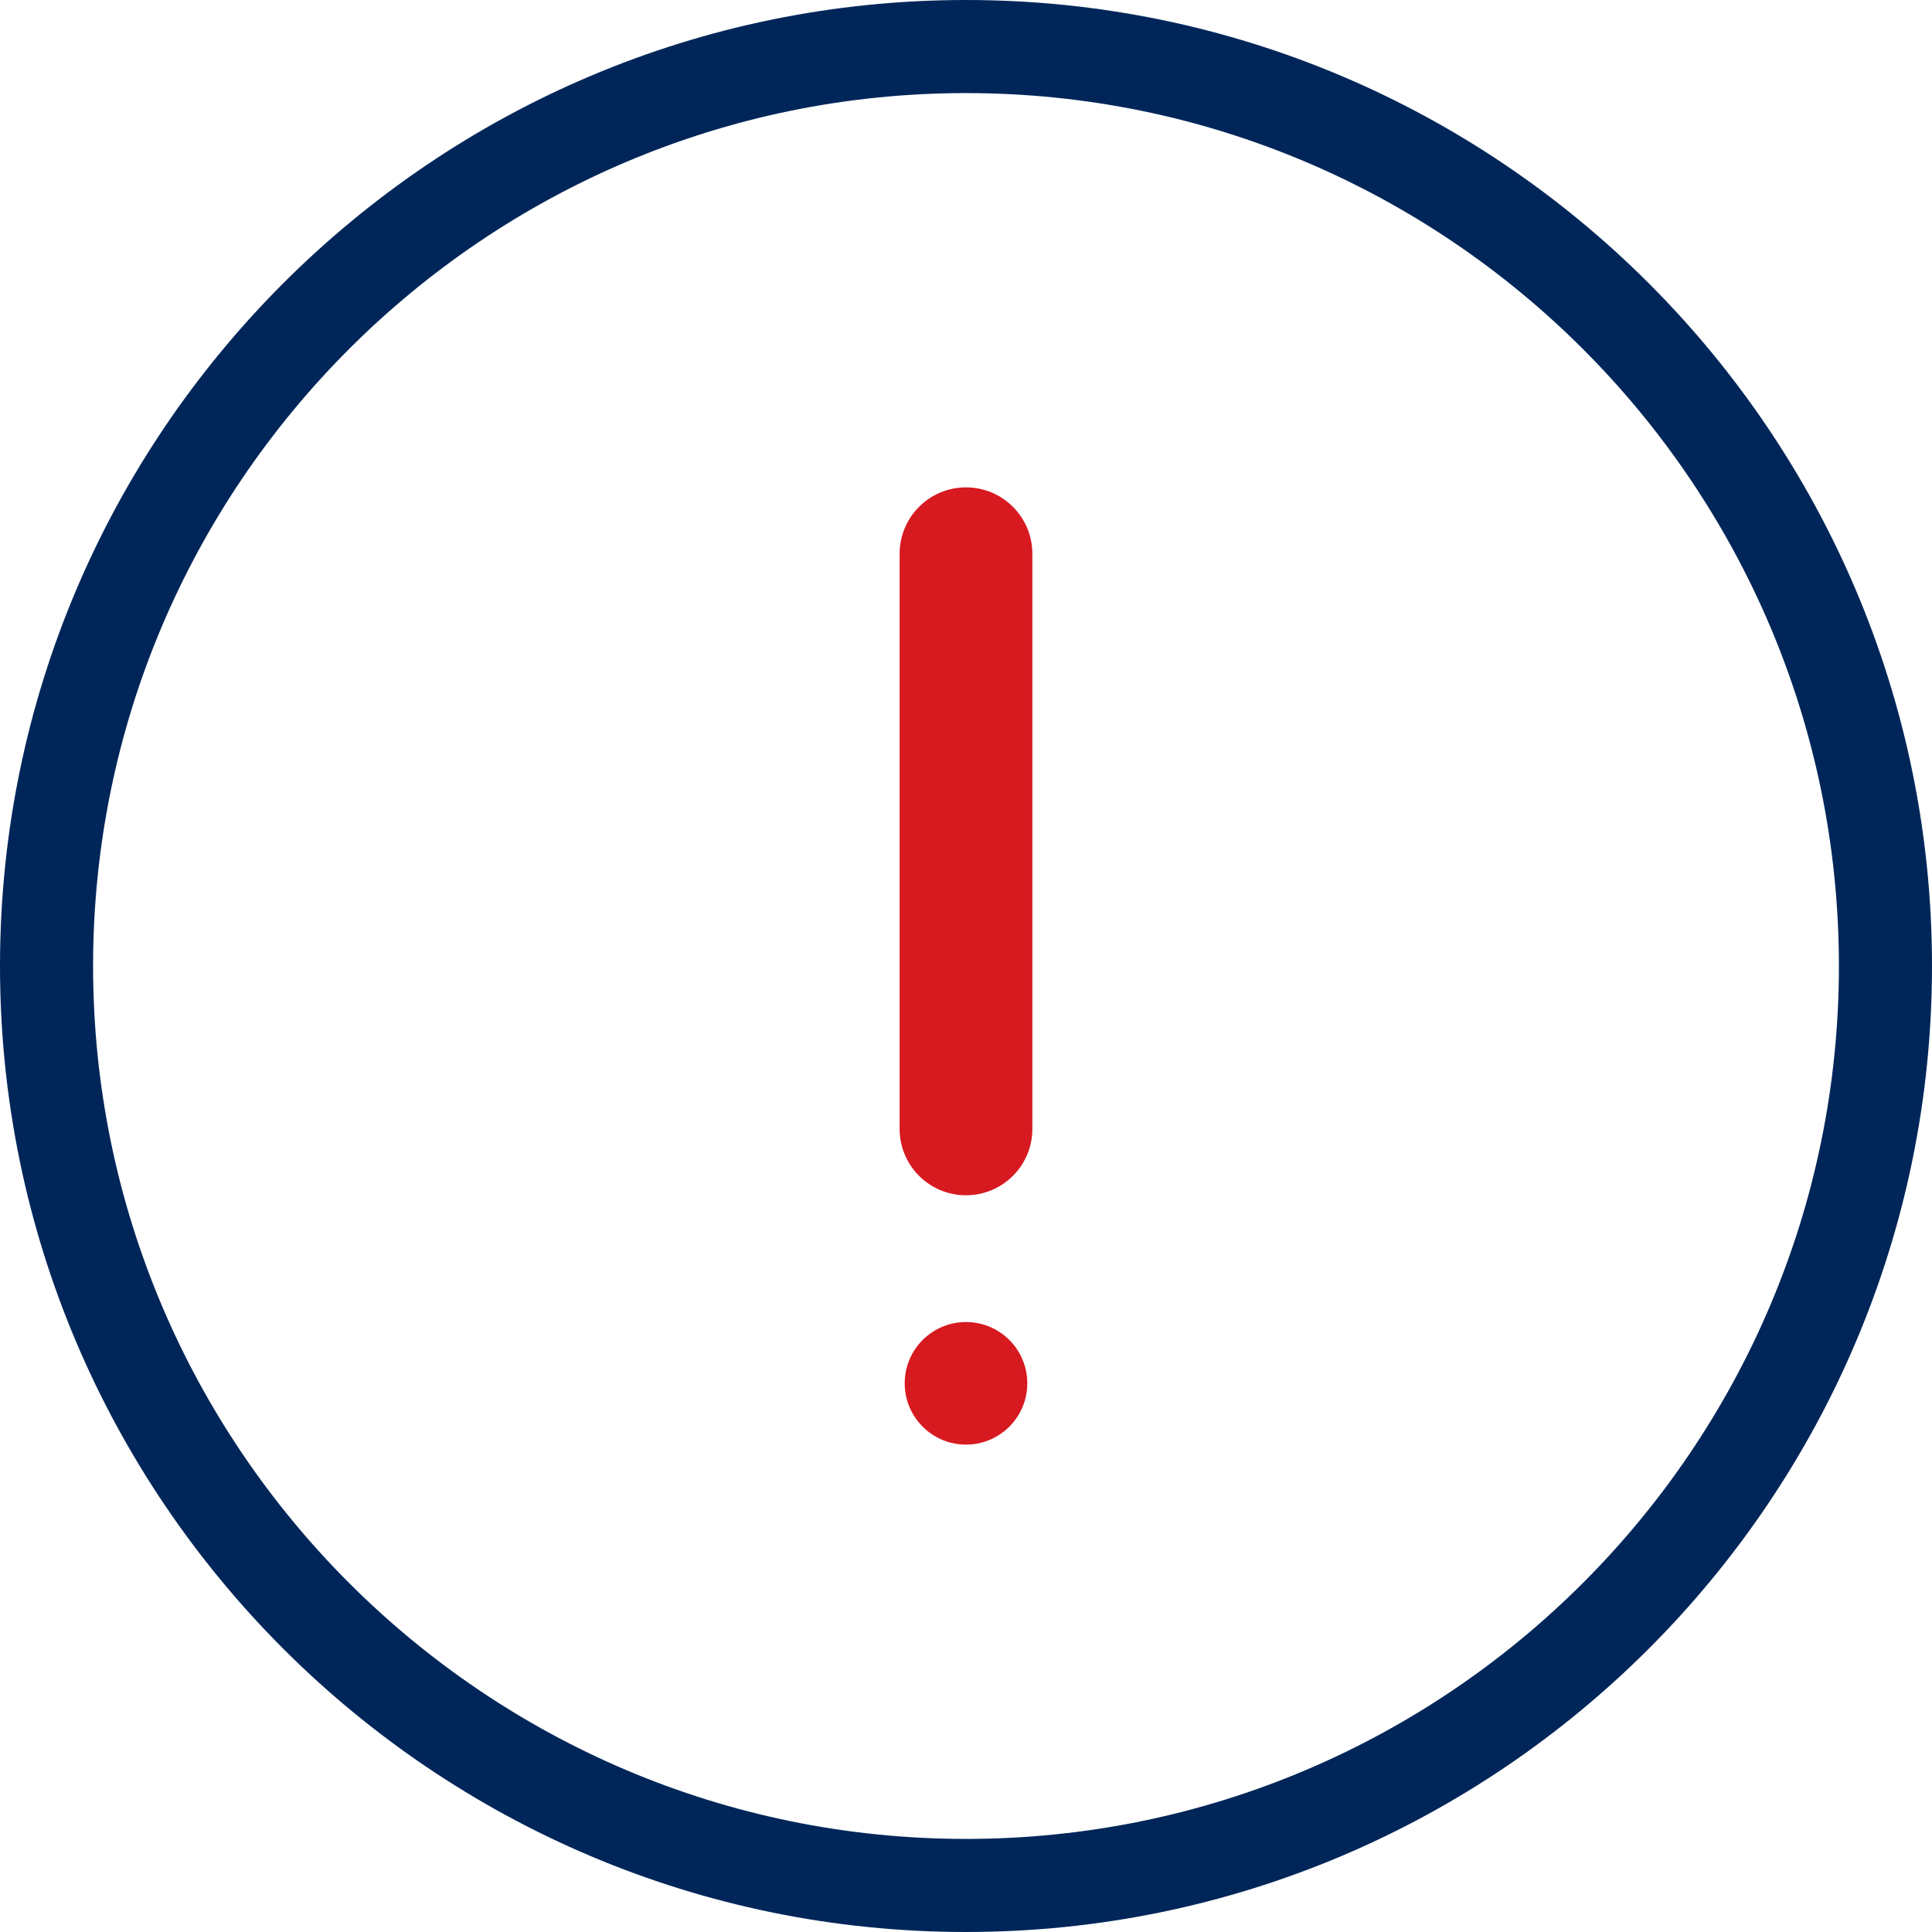 <svg width="132" height="132" viewBox="0 0 132 132" fill="none" xmlns="http://www.w3.org/2000/svg">
<path fill-rule="evenodd" clip-rule="evenodd" d="M66 125.64C33.114 125.64 6.36 98.885 6.36 66C6.36 33.115 33.114 6.36 66 6.36C98.886 6.36 125.64 33.115 125.64 66C125.64 98.885 98.886 125.64 66 125.64M66 0C29.607 0 0 29.606 0 66C0 102.393 29.607 132 66 132C102.393 132 132 102.393 132 66C132 29.606 102.393 0 66 0" fill="#002659"/>
<path fill-rule="evenodd" clip-rule="evenodd" d="M61.465 37.833V77.13C61.465 79.635 63.496 81.664 66 81.664V81.664C68.504 81.664 70.534 79.635 70.534 77.13V77.13V37.833C70.534 35.33 68.504 33.299 66 33.299V33.299C63.496 33.299 61.465 35.33 61.465 37.833V37.833Z" fill="#D71920"/>
<path fill-rule="evenodd" clip-rule="evenodd" d="M61.812 94.512C61.812 96.825 63.687 98.7 66 98.7V98.7C68.313 98.7 70.188 96.825 70.188 94.512V94.512C70.188 92.2 68.313 90.325 66 90.325V90.325C63.687 90.325 61.812 92.2 61.812 94.512V94.512Z" fill="#D71920"/>
<mask id="mask0_1427_39240" style="mask-type:luminance" maskUnits="userSpaceOnUse" x="61" y="90" width="10" height="9">
<path fill-rule="evenodd" clip-rule="evenodd" d="M61.812 94.512C61.812 96.825 63.687 98.7 66 98.7V98.7C68.313 98.7 70.188 96.825 70.188 94.512V94.512C70.188 92.2 68.313 90.325 66 90.325V90.325C63.687 90.325 61.812 92.2 61.812 94.512V94.512Z" fill="white"/>
</mask>
<g mask="url(#mask0_1427_39240)">
</g>
</svg>
